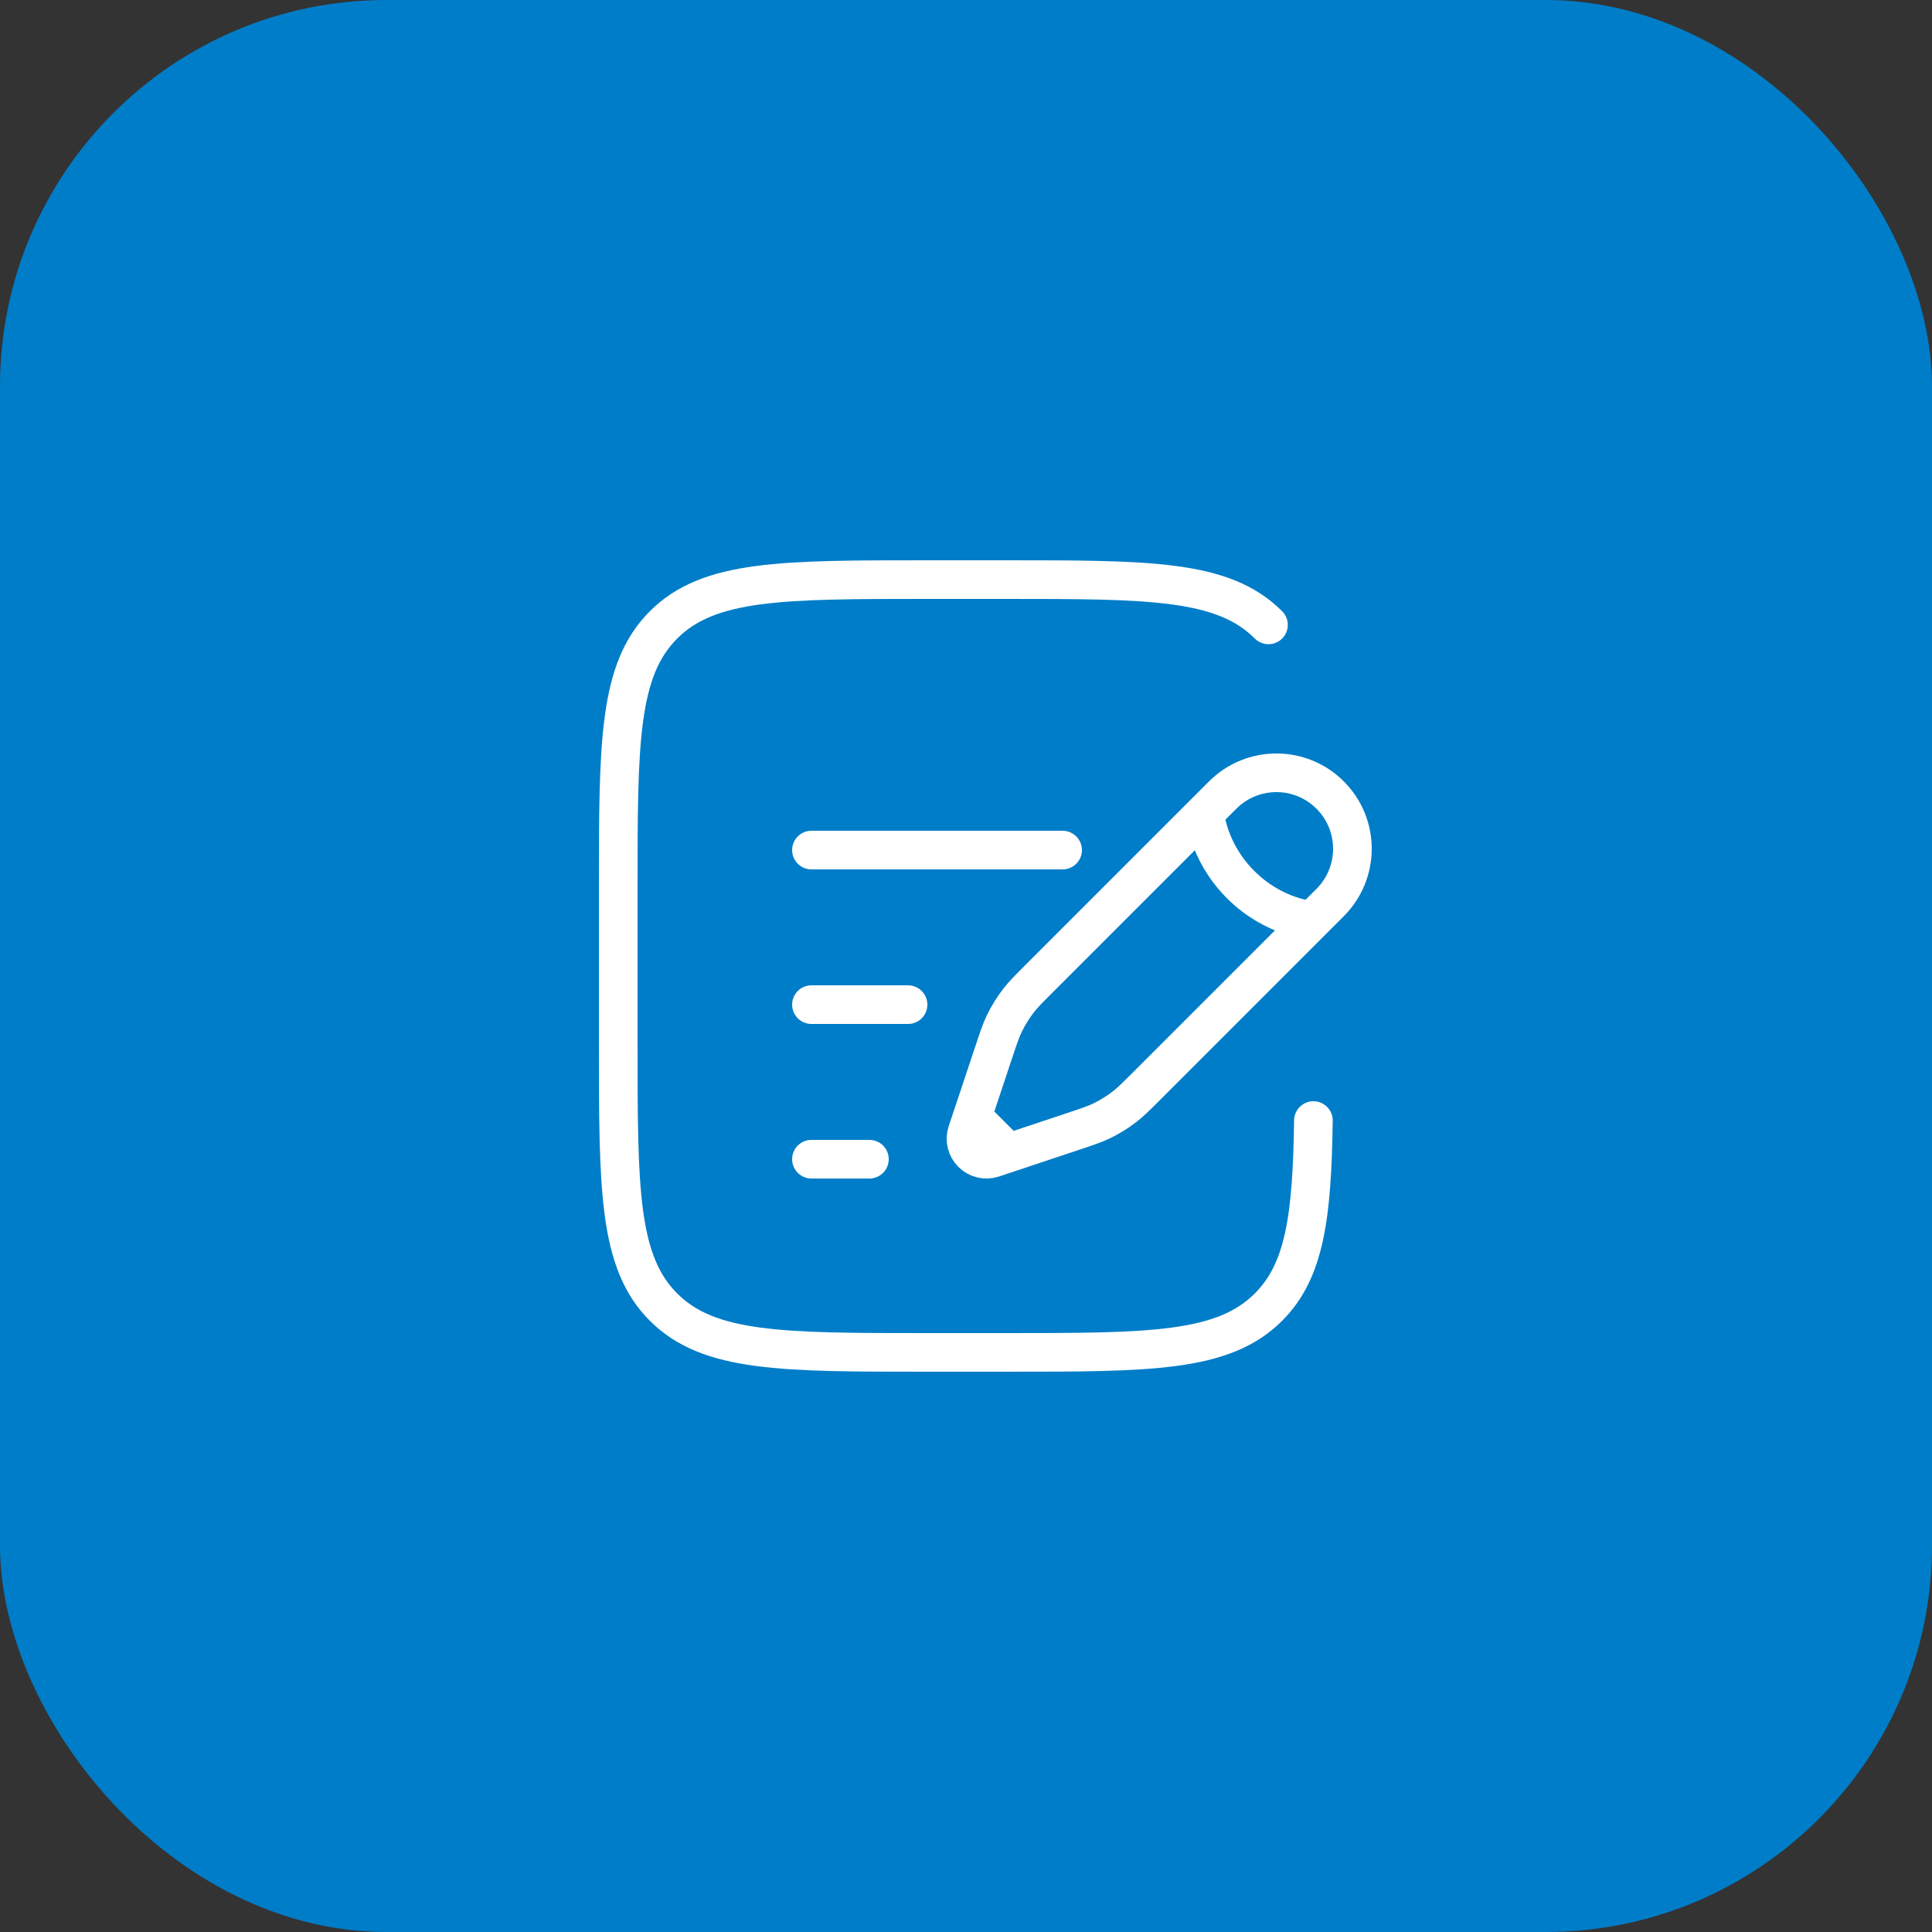 <?xml version="1.0" encoding="UTF-8"?> <svg xmlns="http://www.w3.org/2000/svg" width="50" height="50" viewBox="0 0 50 50" fill="none"><rect x="0" y="0" width="50" height="50" fill="#333333" stroke="none"/><rect width="50" height="50" rx="10" fill="#007DC8"></rect><path d="M31.18 21.039L31.643 20.576C32.411 19.808 33.656 19.808 34.424 20.576C35.192 21.344 35.192 22.589 34.424 23.357L33.961 23.82M31.18 21.039C31.18 21.039 31.238 22.024 32.107 22.893C32.976 23.762 33.961 23.82 33.961 23.82M31.18 21.039L26.919 25.3C26.631 25.588 26.486 25.733 26.362 25.892C26.216 26.08 26.091 26.283 25.988 26.497C25.901 26.68 25.837 26.873 25.708 27.26L25.295 28.5L25.161 28.901M33.961 23.82L29.7 28.081C29.412 28.369 29.267 28.514 29.108 28.638C28.92 28.784 28.717 28.909 28.503 29.012C28.32 29.099 28.127 29.163 27.74 29.292L26.5 29.705L26.099 29.839M26.099 29.839L25.698 29.973C25.507 30.036 25.297 29.987 25.155 29.845C25.013 29.703 24.964 29.493 25.027 29.302L25.161 28.901M26.099 29.839L25.161 28.901" stroke="white"></path><path d="M21 26H23.5" stroke="white" stroke-linecap="round"></path><path d="M21 22H27.5" stroke="white" stroke-linecap="round"></path><path d="M21 30H22.5" stroke="white" stroke-linecap="round"></path><path d="M32.828 16.172C31.657 15 29.771 15 26 15H24C20.229 15 18.343 15 17.172 16.172C16 17.343 16 19.229 16 23V27C16 30.771 16 32.657 17.172 33.828C18.343 35 20.229 35 24 35H26C29.771 35 31.657 35 32.828 33.828C33.772 32.885 33.955 31.48 33.991 29" stroke="white" stroke-linecap="round"></path></svg> 